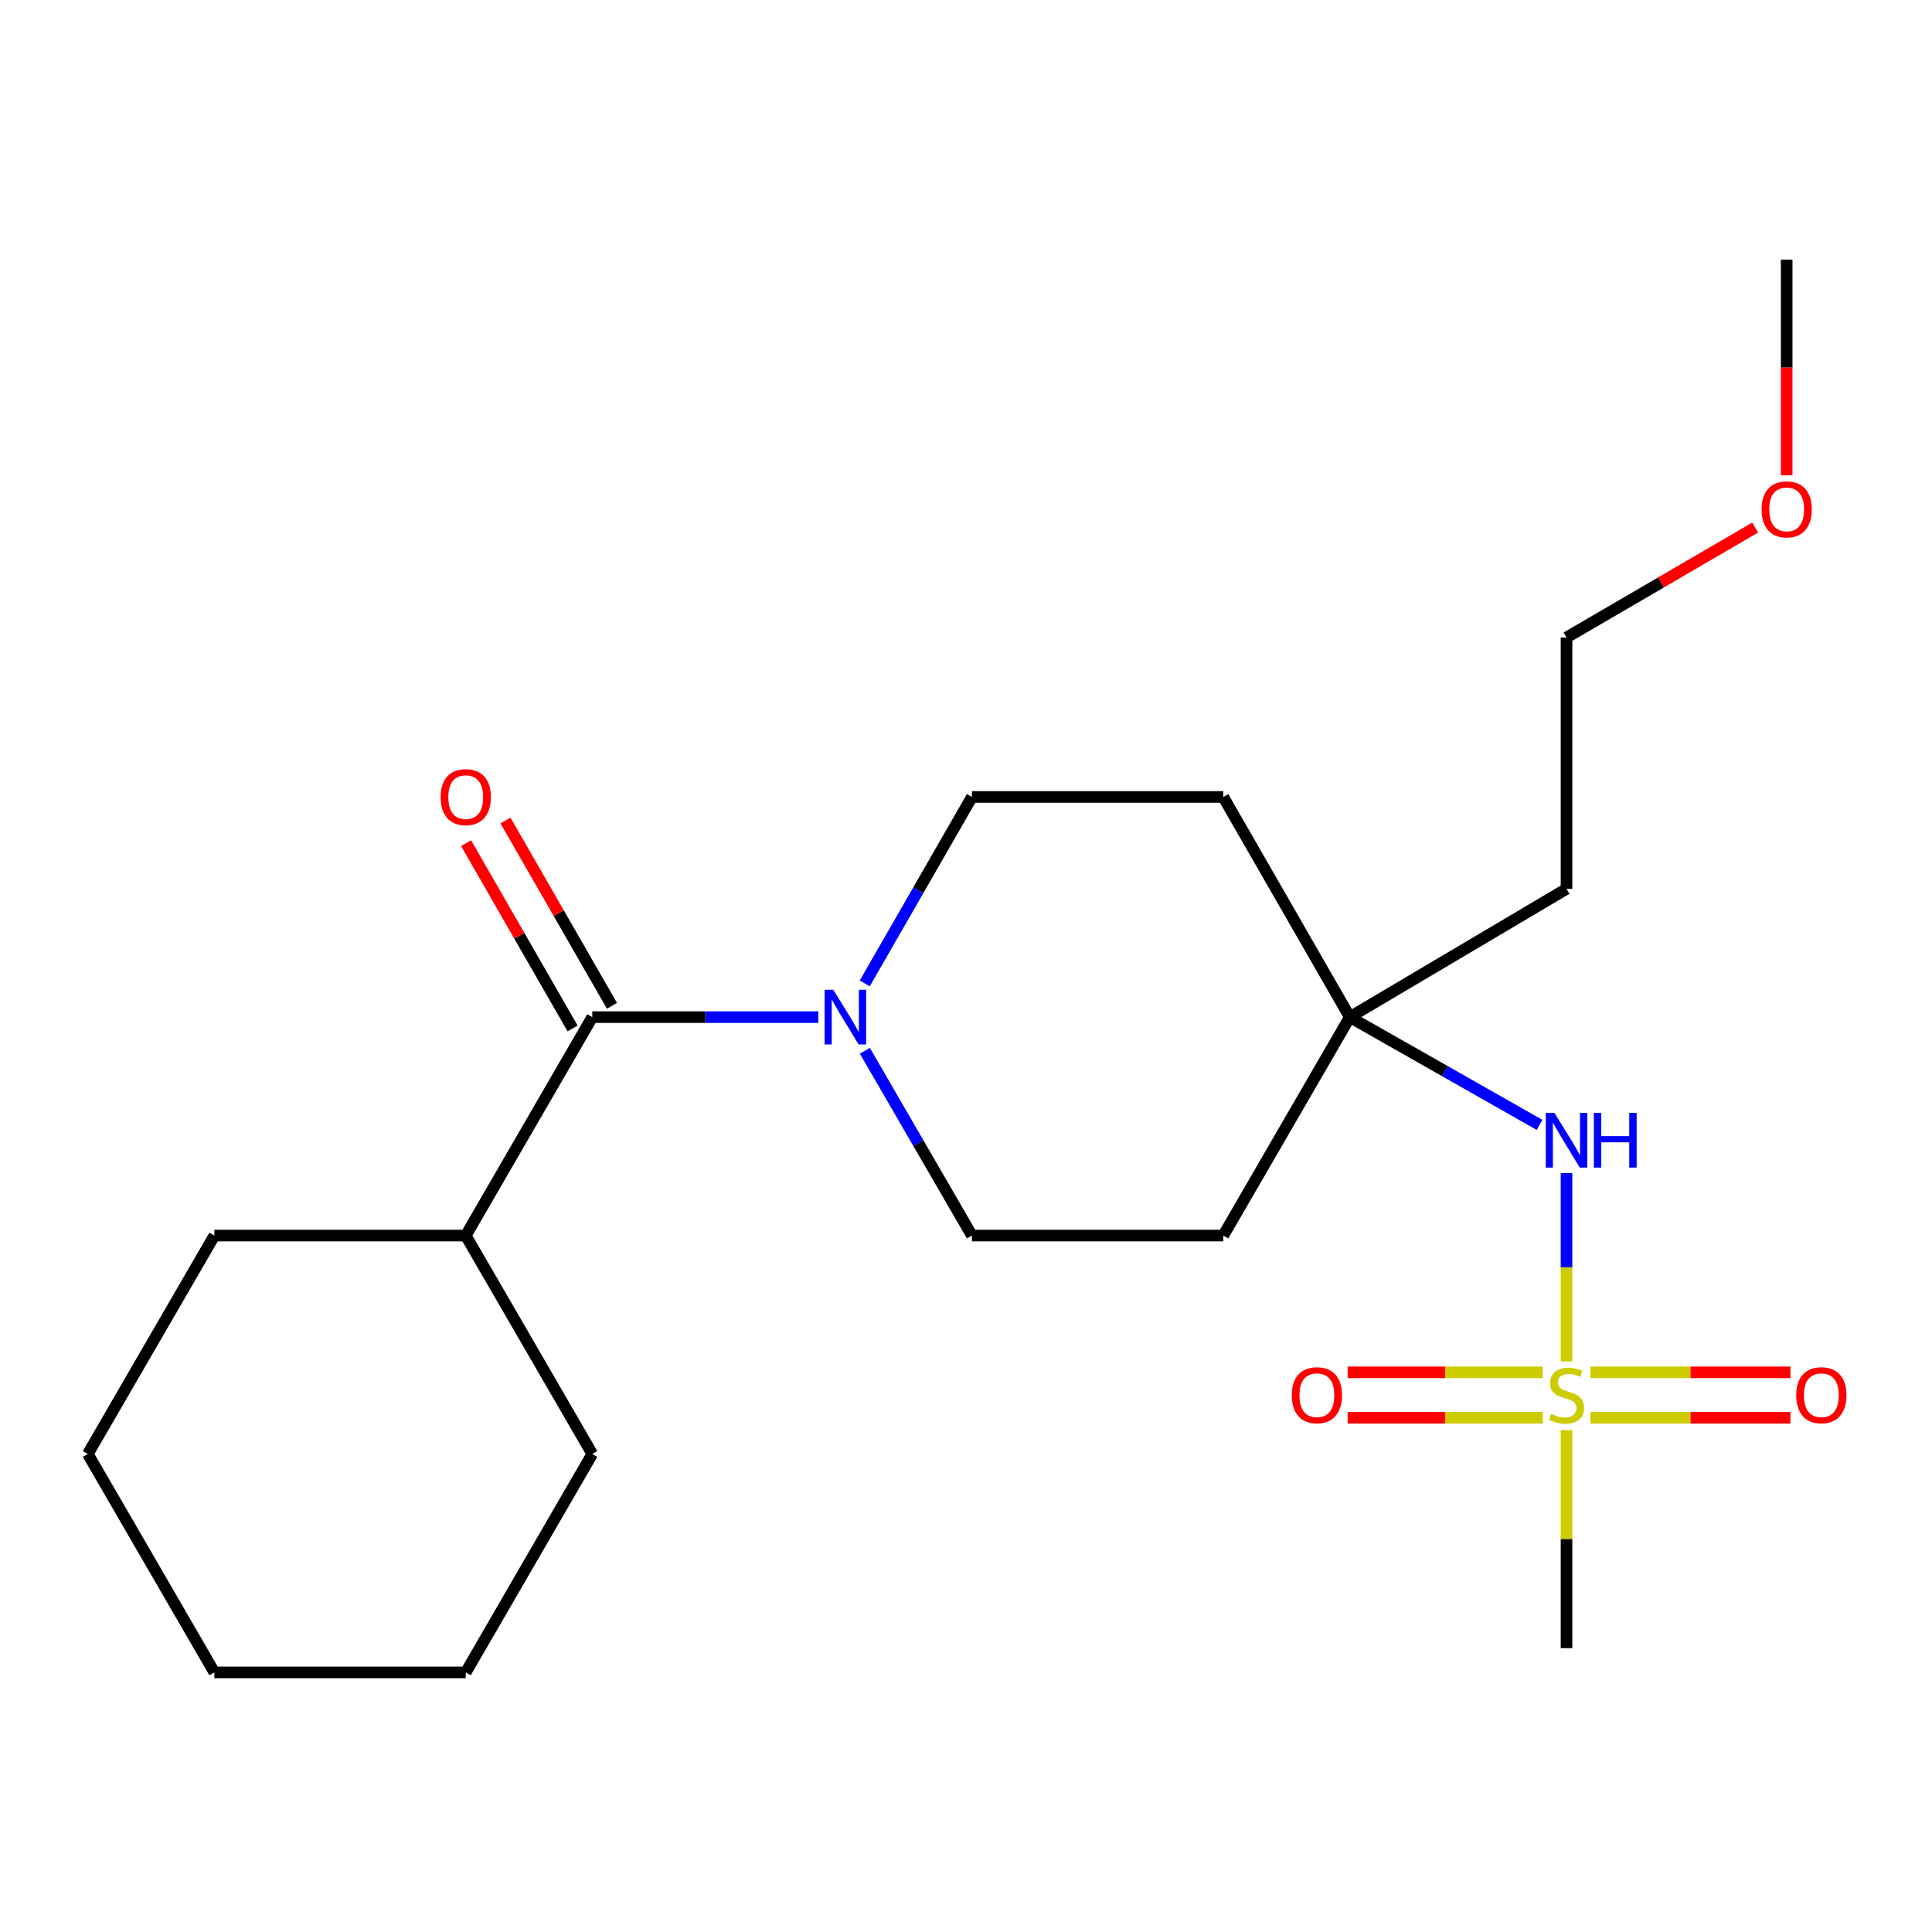 <?xml version='1.0' encoding='iso-8859-1'?>
<svg version='1.1' baseProfile='full'
              xmlns='http://www.w3.org/2000/svg'
                      xmlns:rdkit='http://www.rdkit.org/xml'
                      xmlns:xlink='http://www.w3.org/1999/xlink'
                  xml:space='preserve'
width='1000px' height='1000px' viewBox='0 0 1000 1000'>
<!-- END OF HEADER -->
<rect style='opacity:1.0;fill:#FFFFFF;stroke:none' width='1000' height='1000' x='0' y='0'> </rect>
<path class='bond-0' d='M 810.83,704.661 L 810.83,655.931' style='fill:none;fill-rule:evenodd;stroke:#CCCC00;stroke-width:6px;stroke-linecap:butt;stroke-linejoin:miter;stroke-opacity:1' />
<path class='bond-0' d='M 810.83,655.931 L 810.83,607.201' style='fill:none;fill-rule:evenodd;stroke:#0000FF;stroke-width:6px;stroke-linecap:butt;stroke-linejoin:miter;stroke-opacity:1' />
<path class='bond-1' d='M 798.52,710.323 L 748.032,710.323' style='fill:none;fill-rule:evenodd;stroke:#CCCC00;stroke-width:6px;stroke-linecap:butt;stroke-linejoin:miter;stroke-opacity:1' />
<path class='bond-1' d='M 748.032,710.323 L 697.544,710.323' style='fill:none;fill-rule:evenodd;stroke:#FF0000;stroke-width:6px;stroke-linecap:butt;stroke-linejoin:miter;stroke-opacity:1' />
<path class='bond-1' d='M 798.52,733.834 L 748.032,733.834' style='fill:none;fill-rule:evenodd;stroke:#CCCC00;stroke-width:6px;stroke-linecap:butt;stroke-linejoin:miter;stroke-opacity:1' />
<path class='bond-1' d='M 748.032,733.834 L 697.544,733.834' style='fill:none;fill-rule:evenodd;stroke:#FF0000;stroke-width:6px;stroke-linecap:butt;stroke-linejoin:miter;stroke-opacity:1' />
<path class='bond-2' d='M 823.208,733.834 L 874.974,733.834' style='fill:none;fill-rule:evenodd;stroke:#CCCC00;stroke-width:6px;stroke-linecap:butt;stroke-linejoin:miter;stroke-opacity:1' />
<path class='bond-2' d='M 874.974,733.834 L 926.741,733.834' style='fill:none;fill-rule:evenodd;stroke:#FF0000;stroke-width:6px;stroke-linecap:butt;stroke-linejoin:miter;stroke-opacity:1' />
<path class='bond-2' d='M 823.208,710.323 L 874.974,710.323' style='fill:none;fill-rule:evenodd;stroke:#CCCC00;stroke-width:6px;stroke-linecap:butt;stroke-linejoin:miter;stroke-opacity:1' />
<path class='bond-2' d='M 874.974,710.323 L 926.741,710.323' style='fill:none;fill-rule:evenodd;stroke:#FF0000;stroke-width:6px;stroke-linecap:butt;stroke-linejoin:miter;stroke-opacity:1' />
<path class='bond-3' d='M 810.83,740.234 L 810.83,796.655' style='fill:none;fill-rule:evenodd;stroke:#CCCC00;stroke-width:6px;stroke-linecap:butt;stroke-linejoin:miter;stroke-opacity:1' />
<path class='bond-3' d='M 810.83,796.655 L 810.83,853.076' style='fill:none;fill-rule:evenodd;stroke:#000000;stroke-width:6px;stroke-linecap:butt;stroke-linejoin:miter;stroke-opacity:1' />
<path class='bond-4' d='M 447.589,509.017 L 475.327,460.764' style='fill:none;fill-rule:evenodd;stroke:#0000FF;stroke-width:6px;stroke-linecap:butt;stroke-linejoin:miter;stroke-opacity:1' />
<path class='bond-4' d='M 475.327,460.764 L 503.065,412.511' style='fill:none;fill-rule:evenodd;stroke:#000000;stroke-width:6px;stroke-linecap:butt;stroke-linejoin:miter;stroke-opacity:1' />
<path class='bond-5' d='M 423.545,526.463 L 365.054,526.463' style='fill:none;fill-rule:evenodd;stroke:#0000FF;stroke-width:6px;stroke-linecap:butt;stroke-linejoin:miter;stroke-opacity:1' />
<path class='bond-5' d='M 365.054,526.463 L 306.562,526.463' style='fill:none;fill-rule:evenodd;stroke:#000000;stroke-width:6px;stroke-linecap:butt;stroke-linejoin:miter;stroke-opacity:1' />
<path class='bond-6' d='M 447.656,543.89 L 475.361,591.709' style='fill:none;fill-rule:evenodd;stroke:#0000FF;stroke-width:6px;stroke-linecap:butt;stroke-linejoin:miter;stroke-opacity:1' />
<path class='bond-6' d='M 475.361,591.709 L 503.065,639.527' style='fill:none;fill-rule:evenodd;stroke:#000000;stroke-width:6px;stroke-linecap:butt;stroke-linejoin:miter;stroke-opacity:1' />
<path class='bond-7' d='M 316.754,520.606 L 289.194,472.652' style='fill:none;fill-rule:evenodd;stroke:#000000;stroke-width:6px;stroke-linecap:butt;stroke-linejoin:miter;stroke-opacity:1' />
<path class='bond-7' d='M 289.194,472.652 L 261.634,424.699' style='fill:none;fill-rule:evenodd;stroke:#FF0000;stroke-width:6px;stroke-linecap:butt;stroke-linejoin:miter;stroke-opacity:1' />
<path class='bond-7' d='M 296.37,532.321 L 268.809,484.368' style='fill:none;fill-rule:evenodd;stroke:#000000;stroke-width:6px;stroke-linecap:butt;stroke-linejoin:miter;stroke-opacity:1' />
<path class='bond-7' d='M 268.809,484.368 L 241.249,436.415' style='fill:none;fill-rule:evenodd;stroke:#FF0000;stroke-width:6px;stroke-linecap:butt;stroke-linejoin:miter;stroke-opacity:1' />
<path class='bond-8' d='M 306.562,526.463 L 241.07,639.527' style='fill:none;fill-rule:evenodd;stroke:#000000;stroke-width:6px;stroke-linecap:butt;stroke-linejoin:miter;stroke-opacity:1' />
<path class='bond-9' d='M 796.865,582.246 L 747.766,554.355' style='fill:none;fill-rule:evenodd;stroke:#0000FF;stroke-width:6px;stroke-linecap:butt;stroke-linejoin:miter;stroke-opacity:1' />
<path class='bond-9' d='M 747.766,554.355 L 698.667,526.463' style='fill:none;fill-rule:evenodd;stroke:#000000;stroke-width:6px;stroke-linecap:butt;stroke-linejoin:miter;stroke-opacity:1' />
<path class='bond-10' d='M 698.667,526.463 L 633.162,639.527' style='fill:none;fill-rule:evenodd;stroke:#000000;stroke-width:6px;stroke-linecap:butt;stroke-linejoin:miter;stroke-opacity:1' />
<path class='bond-11' d='M 698.667,526.463 L 633.162,412.511' style='fill:none;fill-rule:evenodd;stroke:#000000;stroke-width:6px;stroke-linecap:butt;stroke-linejoin:miter;stroke-opacity:1' />
<path class='bond-12' d='M 698.667,526.463 L 810.83,460.07' style='fill:none;fill-rule:evenodd;stroke:#000000;stroke-width:6px;stroke-linecap:butt;stroke-linejoin:miter;stroke-opacity:1' />
<path class='bond-13' d='M 503.065,412.511 L 633.162,412.511' style='fill:none;fill-rule:evenodd;stroke:#000000;stroke-width:6px;stroke-linecap:butt;stroke-linejoin:miter;stroke-opacity:1' />
<path class='bond-14' d='M 503.065,639.527 L 633.162,639.527' style='fill:none;fill-rule:evenodd;stroke:#000000;stroke-width:6px;stroke-linecap:butt;stroke-linejoin:miter;stroke-opacity:1' />
<path class='bond-15' d='M 241.07,639.527 L 110.96,639.527' style='fill:none;fill-rule:evenodd;stroke:#000000;stroke-width:6px;stroke-linecap:butt;stroke-linejoin:miter;stroke-opacity:1' />
<path class='bond-16' d='M 241.07,639.527 L 306.562,752.578' style='fill:none;fill-rule:evenodd;stroke:#000000;stroke-width:6px;stroke-linecap:butt;stroke-linejoin:miter;stroke-opacity:1' />
<path class='bond-17' d='M 810.83,460.07 L 810.83,329.96' style='fill:none;fill-rule:evenodd;stroke:#000000;stroke-width:6px;stroke-linecap:butt;stroke-linejoin:miter;stroke-opacity:1' />
<path class='bond-18' d='M 908.485,273.062 L 859.658,301.511' style='fill:none;fill-rule:evenodd;stroke:#FF0000;stroke-width:6px;stroke-linecap:butt;stroke-linejoin:miter;stroke-opacity:1' />
<path class='bond-18' d='M 859.658,301.511 L 810.83,329.96' style='fill:none;fill-rule:evenodd;stroke:#000000;stroke-width:6px;stroke-linecap:butt;stroke-linejoin:miter;stroke-opacity:1' />
<path class='bond-19' d='M 924.782,246.017 L 924.782,190.194' style='fill:none;fill-rule:evenodd;stroke:#FF0000;stroke-width:6px;stroke-linecap:butt;stroke-linejoin:miter;stroke-opacity:1' />
<path class='bond-19' d='M 924.782,190.194 L 924.782,134.371' style='fill:none;fill-rule:evenodd;stroke:#000000;stroke-width:6px;stroke-linecap:butt;stroke-linejoin:miter;stroke-opacity:1' />
<path class='bond-20' d='M 110.96,639.527 L 45.455,752.578' style='fill:none;fill-rule:evenodd;stroke:#000000;stroke-width:6px;stroke-linecap:butt;stroke-linejoin:miter;stroke-opacity:1' />
<path class='bond-21' d='M 306.562,752.578 L 241.07,865.629' style='fill:none;fill-rule:evenodd;stroke:#000000;stroke-width:6px;stroke-linecap:butt;stroke-linejoin:miter;stroke-opacity:1' />
<path class='bond-22' d='M 241.07,865.629 L 110.96,865.629' style='fill:none;fill-rule:evenodd;stroke:#000000;stroke-width:6px;stroke-linecap:butt;stroke-linejoin:miter;stroke-opacity:1' />
<path class='bond-23' d='M 45.455,752.578 L 110.96,865.629' style='fill:none;fill-rule:evenodd;stroke:#000000;stroke-width:6px;stroke-linecap:butt;stroke-linejoin:miter;stroke-opacity:1' />
<path  class='atom-0' d='M 802.83 731.799
Q 803.15 731.919, 804.47 732.479
Q 805.79 733.039, 807.23 733.399
Q 808.71 733.719, 810.15 733.719
Q 812.83 733.719, 814.39 732.439
Q 815.95 731.119, 815.95 728.839
Q 815.95 727.279, 815.15 726.319
Q 814.39 725.359, 813.19 724.839
Q 811.99 724.319, 809.99 723.719
Q 807.47 722.959, 805.95 722.239
Q 804.47 721.519, 803.39 719.999
Q 802.35 718.479, 802.35 715.919
Q 802.35 712.359, 804.75 710.159
Q 807.19 707.959, 811.99 707.959
Q 815.27 707.959, 818.99 709.519
L 818.07 712.599
Q 814.67 711.199, 812.11 711.199
Q 809.35 711.199, 807.83 712.359
Q 806.31 713.479, 806.35 715.439
Q 806.35 716.959, 807.11 717.879
Q 807.91 718.799, 809.03 719.319
Q 810.19 719.839, 812.11 720.439
Q 814.67 721.239, 816.19 722.039
Q 817.71 722.839, 818.79 724.479
Q 819.91 726.079, 819.91 728.839
Q 819.91 732.759, 817.27 734.879
Q 814.67 736.959, 810.31 736.959
Q 807.79 736.959, 805.87 736.399
Q 803.99 735.879, 801.75 734.959
L 802.83 731.799
' fill='#CCCC00'/>
<path  class='atom-1' d='M 431.3 512.303
L 440.58 527.303
Q 441.5 528.783, 442.98 531.463
Q 444.46 534.143, 444.54 534.303
L 444.54 512.303
L 448.3 512.303
L 448.3 540.623
L 444.42 540.623
L 434.46 524.223
Q 433.3 522.303, 432.06 520.103
Q 430.86 517.903, 430.5 517.223
L 430.5 540.623
L 426.82 540.623
L 426.82 512.303
L 431.3 512.303
' fill='#0000FF'/>
<path  class='atom-3' d='M 804.57 576.019
L 813.85 591.019
Q 814.77 592.499, 816.25 595.179
Q 817.73 597.859, 817.81 598.019
L 817.81 576.019
L 821.57 576.019
L 821.57 604.339
L 817.69 604.339
L 807.73 587.939
Q 806.57 586.019, 805.33 583.819
Q 804.13 581.619, 803.77 580.939
L 803.77 604.339
L 800.09 604.339
L 800.09 576.019
L 804.57 576.019
' fill='#0000FF'/>
<path  class='atom-3' d='M 824.97 576.019
L 828.81 576.019
L 828.81 588.059
L 843.29 588.059
L 843.29 576.019
L 847.13 576.019
L 847.13 604.339
L 843.29 604.339
L 843.29 591.259
L 828.81 591.259
L 828.81 604.339
L 824.97 604.339
L 824.97 576.019
' fill='#0000FF'/>
<path  class='atom-5' d='M 668.622 722.159
Q 668.622 715.359, 671.982 711.559
Q 675.342 707.759, 681.622 707.759
Q 687.902 707.759, 691.262 711.559
Q 694.622 715.359, 694.622 722.159
Q 694.622 729.039, 691.222 732.959
Q 687.822 736.839, 681.622 736.839
Q 675.382 736.839, 671.982 732.959
Q 668.622 729.079, 668.622 722.159
M 681.622 733.639
Q 685.942 733.639, 688.262 730.759
Q 690.622 727.839, 690.622 722.159
Q 690.622 716.599, 688.262 713.799
Q 685.942 710.959, 681.622 710.959
Q 677.302 710.959, 674.942 713.759
Q 672.622 716.559, 672.622 722.159
Q 672.622 727.879, 674.942 730.759
Q 677.302 733.639, 681.622 733.639
' fill='#FF0000'/>
<path  class='atom-6' d='M 929.729 722.159
Q 929.729 715.359, 933.089 711.559
Q 936.449 707.759, 942.729 707.759
Q 949.009 707.759, 952.369 711.559
Q 955.729 715.359, 955.729 722.159
Q 955.729 729.039, 952.329 732.959
Q 948.929 736.839, 942.729 736.839
Q 936.489 736.839, 933.089 732.959
Q 929.729 729.079, 929.729 722.159
M 942.729 733.639
Q 947.049 733.639, 949.369 730.759
Q 951.729 727.839, 951.729 722.159
Q 951.729 716.599, 949.369 713.799
Q 947.049 710.959, 942.729 710.959
Q 938.409 710.959, 936.049 713.759
Q 933.729 716.559, 933.729 722.159
Q 933.729 727.879, 936.049 730.759
Q 938.409 733.639, 942.729 733.639
' fill='#FF0000'/>
<path  class='atom-9' d='M 228.07 412.591
Q 228.07 405.791, 231.43 401.991
Q 234.79 398.191, 241.07 398.191
Q 247.35 398.191, 250.71 401.991
Q 254.07 405.791, 254.07 412.591
Q 254.07 419.471, 250.67 423.391
Q 247.27 427.271, 241.07 427.271
Q 234.83 427.271, 231.43 423.391
Q 228.07 419.511, 228.07 412.591
M 241.07 424.071
Q 245.39 424.071, 247.71 421.191
Q 250.07 418.271, 250.07 412.591
Q 250.07 407.031, 247.71 404.231
Q 245.39 401.391, 241.07 401.391
Q 236.75 401.391, 234.39 404.191
Q 232.07 406.991, 232.07 412.591
Q 232.07 418.311, 234.39 421.191
Q 236.75 424.071, 241.07 424.071
' fill='#FF0000'/>
<path  class='atom-15' d='M 911.782 263.646
Q 911.782 256.846, 915.142 253.046
Q 918.502 249.246, 924.782 249.246
Q 931.062 249.246, 934.422 253.046
Q 937.782 256.846, 937.782 263.646
Q 937.782 270.526, 934.382 274.446
Q 930.982 278.326, 924.782 278.326
Q 918.542 278.326, 915.142 274.446
Q 911.782 270.566, 911.782 263.646
M 924.782 275.126
Q 929.102 275.126, 931.422 272.246
Q 933.782 269.326, 933.782 263.646
Q 933.782 258.086, 931.422 255.286
Q 929.102 252.446, 924.782 252.446
Q 920.462 252.446, 918.102 255.246
Q 915.782 258.046, 915.782 263.646
Q 915.782 269.366, 918.102 272.246
Q 920.462 275.126, 924.782 275.126
' fill='#FF0000'/>
</svg>
